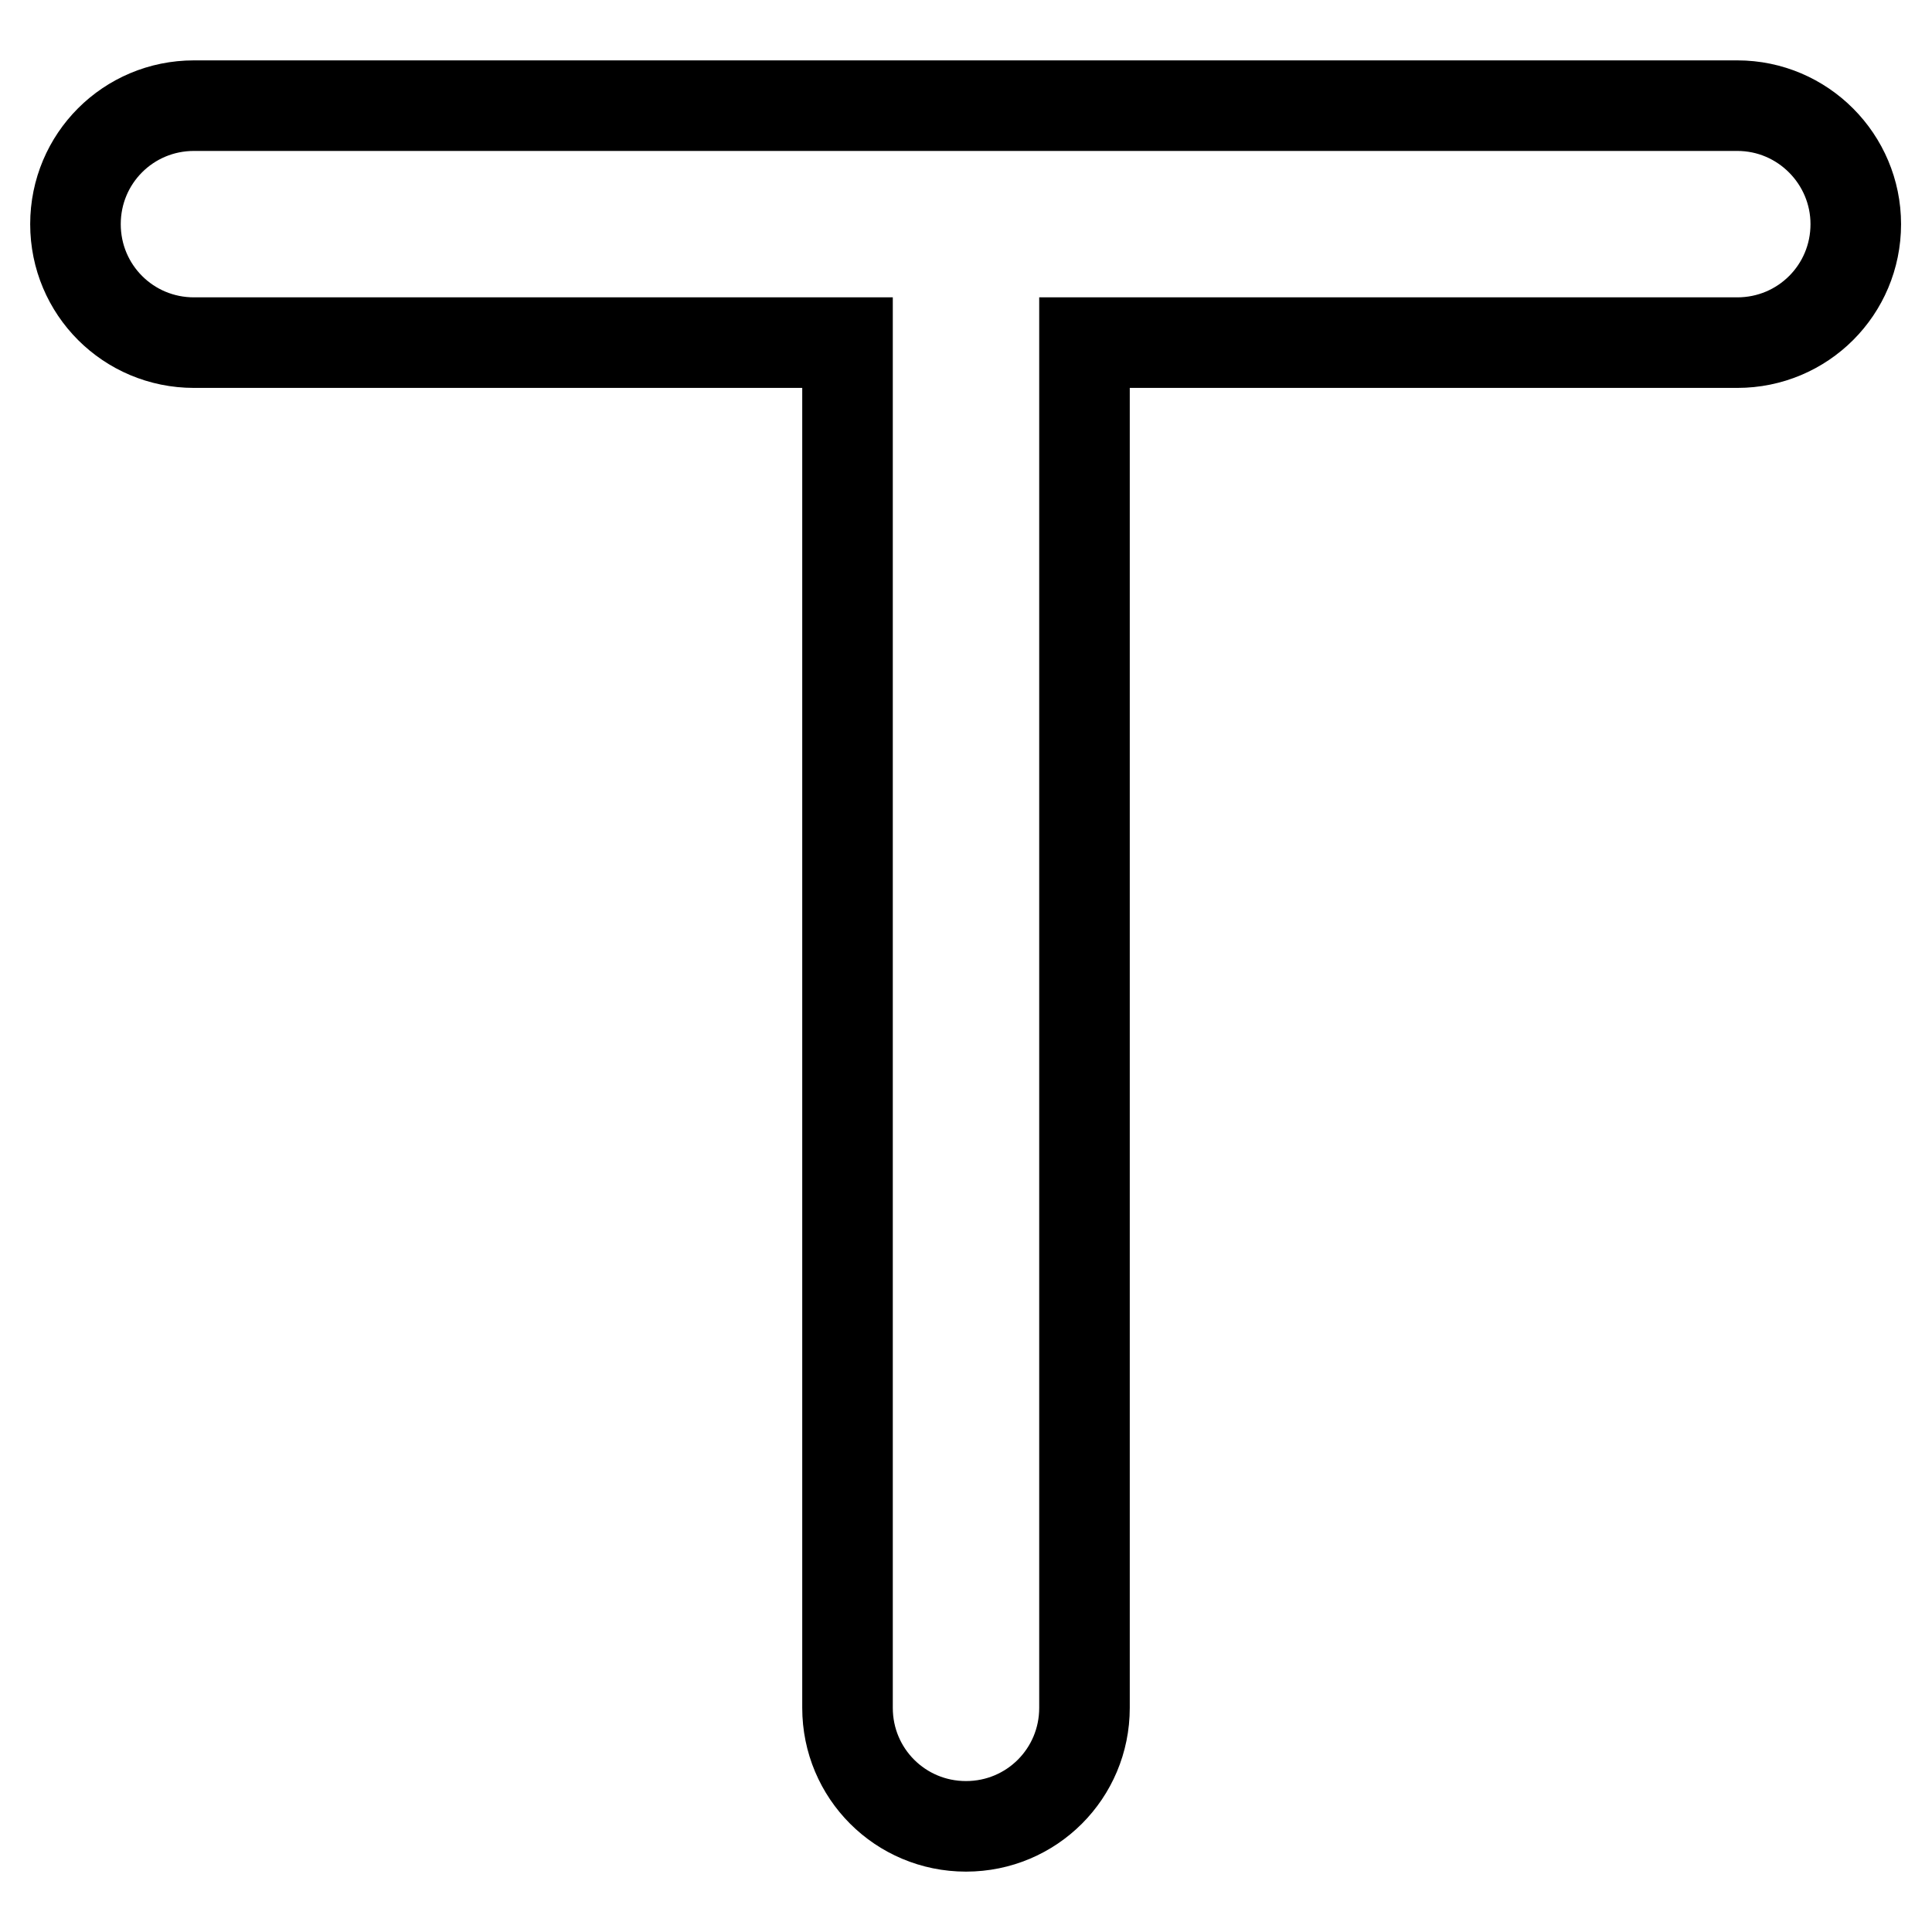 <?xml version="1.0" encoding="utf-8"?>
<!-- Svg Vector Icons : http://www.onlinewebfonts.com/icon -->
<!DOCTYPE svg PUBLIC "-//W3C//DTD SVG 1.1//EN" "http://www.w3.org/Graphics/SVG/1.1/DTD/svg11.dtd">
<svg version="1.1" xmlns="http://www.w3.org/2000/svg" xmlns:xlink="http://www.w3.org/1999/xlink" x="0px" y="0px" viewBox="0 0 256 256" enable-background="new 0 0 256 256" xml:space="preserve">
<g> <path stroke-width="12" fill-opacity="0" stroke="#000000"  d="M143.7,45.4v180.9c0,8.7-7,15.7-15.7,15.7c-8.7,0-15.7-7-15.7-15.7V45.4H25.7c-8.7,0-15.7-7-15.7-15.7 c0-8.7,7-15.7,15.7-15.7c0,0,0,0,0,0h204.5c8.7,0,15.7,7.1,15.7,15.7c0,8.7-7,15.7-15.7,15.7H143.7z"/></g>
</svg>